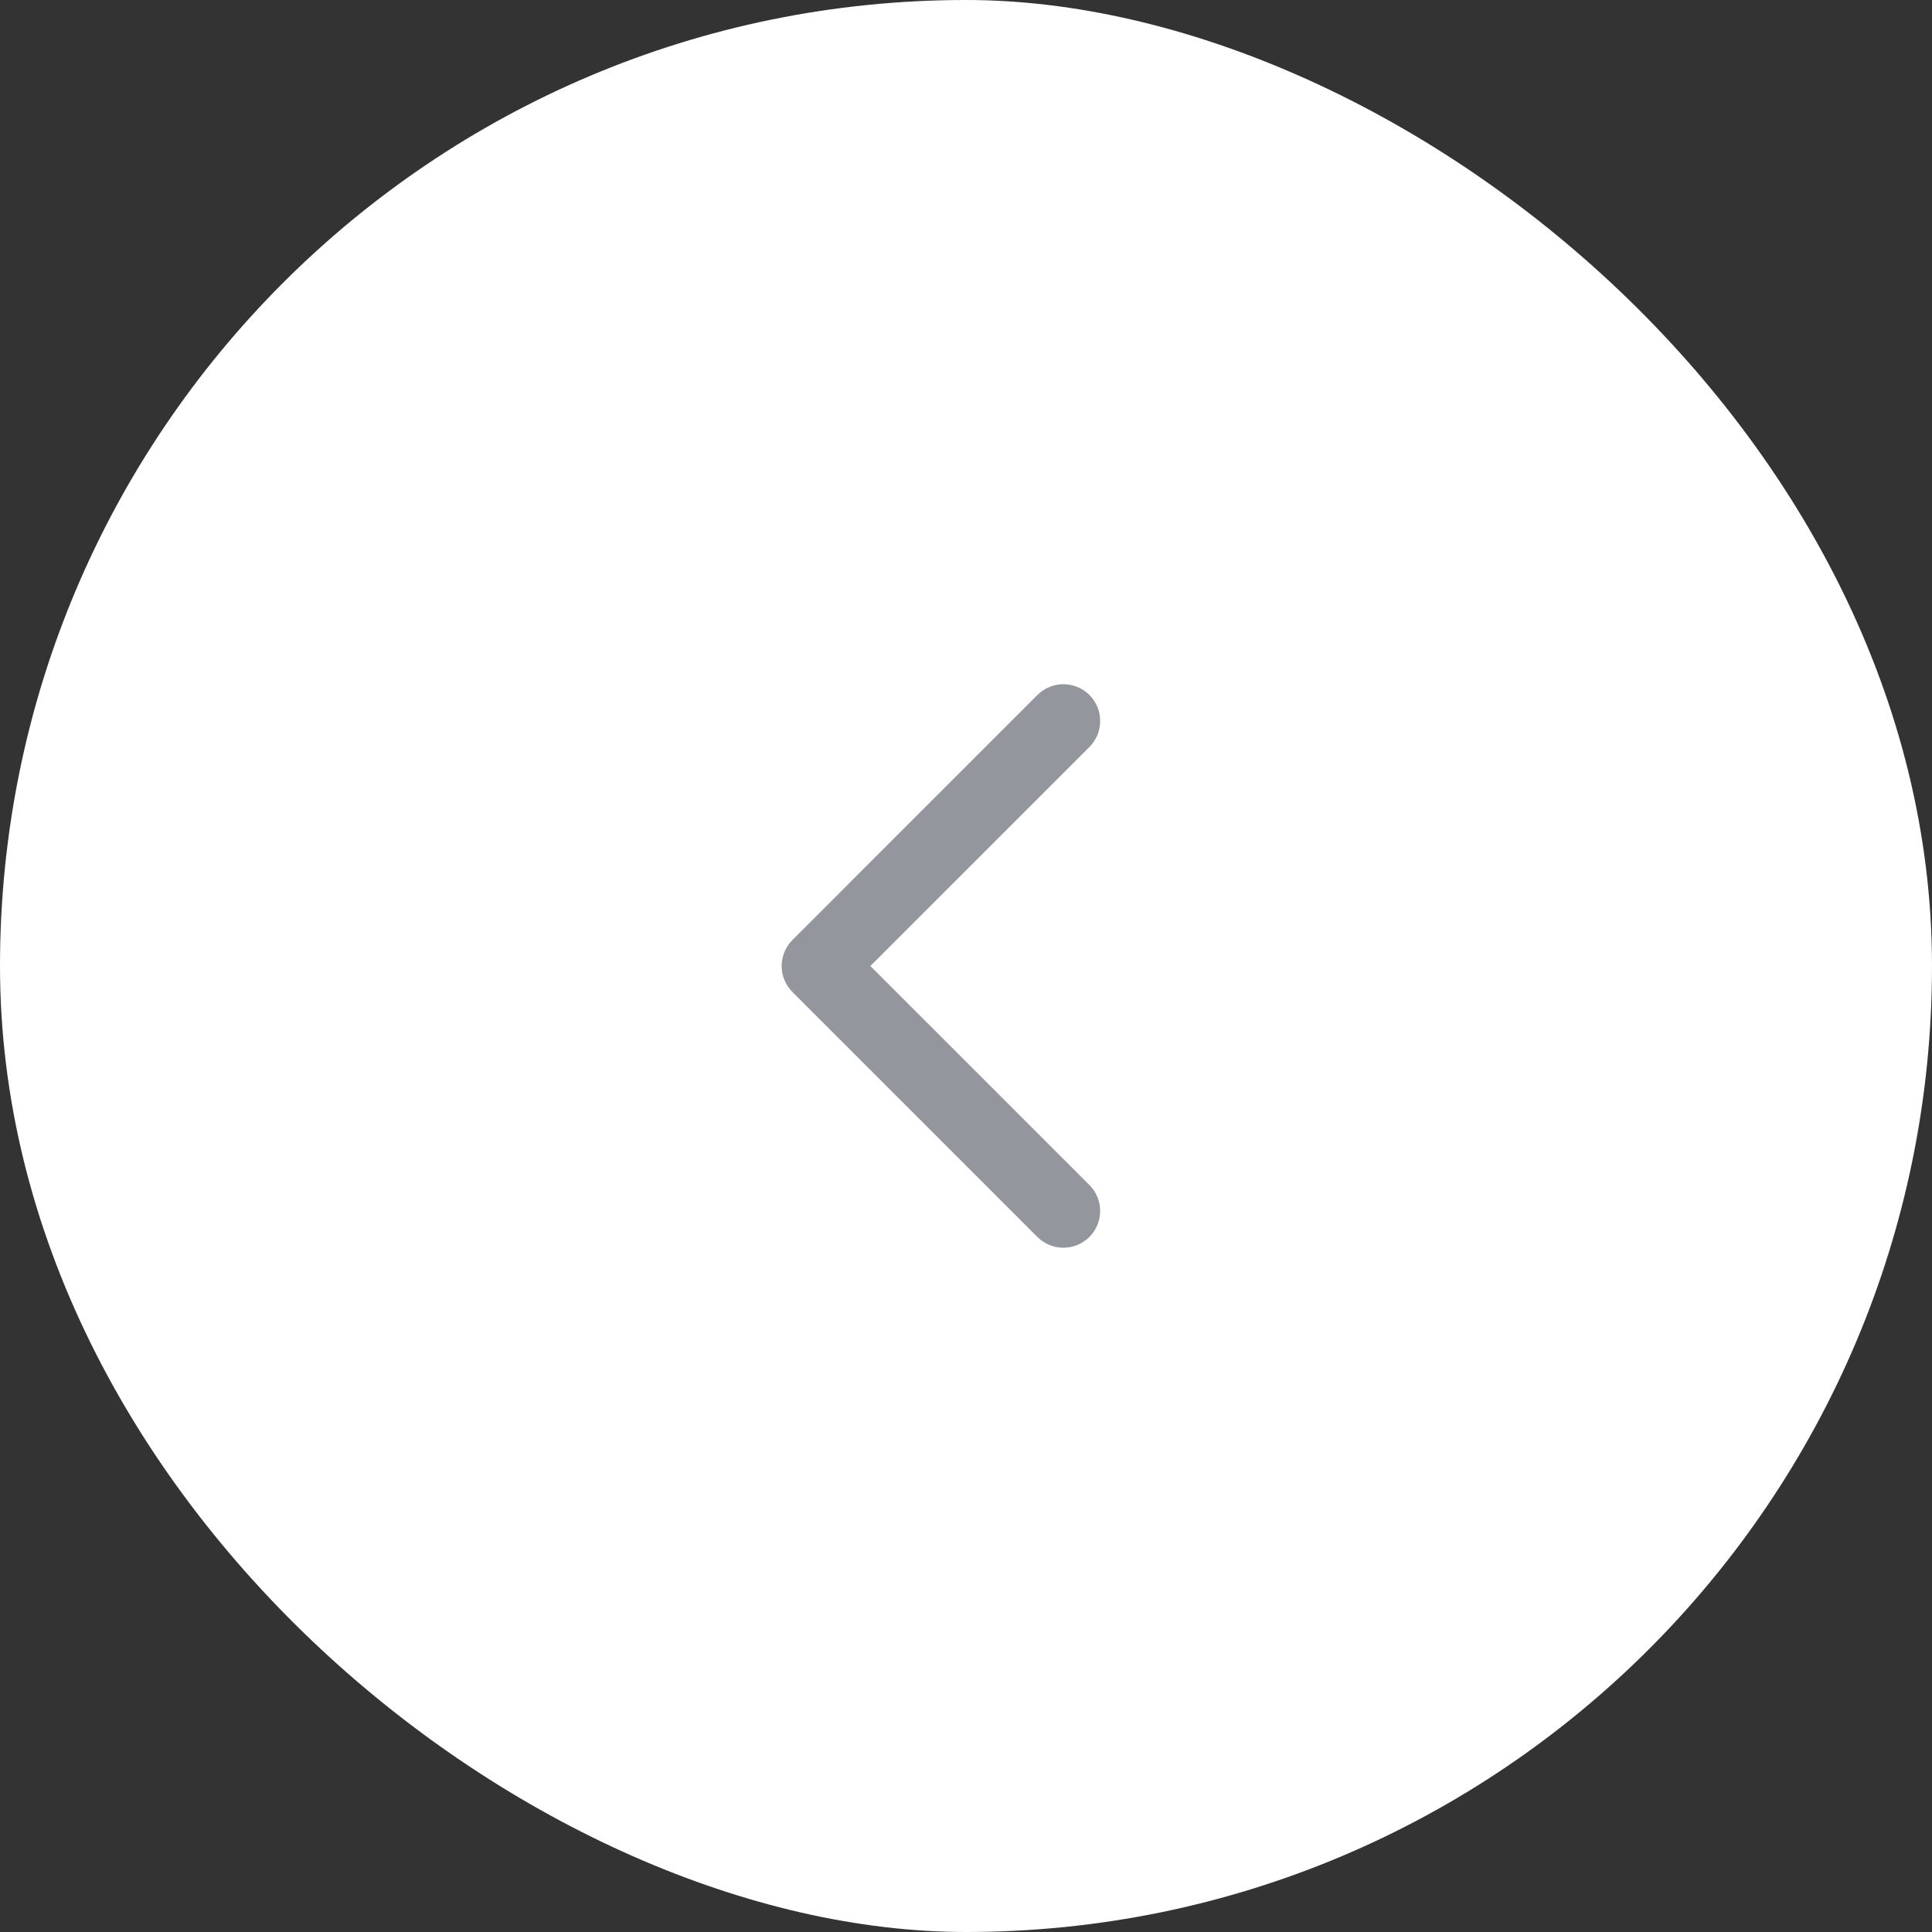 <svg width="40" height="40" viewBox="0 0 40 40" fill="none" xmlns="http://www.w3.org/2000/svg">
<rect x="0" y="0" width="40" height="40" fill="#333333" stroke="none"/>
<rect width="40" height="40" rx="20" transform="matrix(4.37114e-08 -1 -1 -4.37114e-08 40 40)" fill="white"/>
<path fill-rule="evenodd" clip-rule="evenodd" d="M22.555 25.61C22.852 25.313 22.852 24.831 22.555 24.534L18.02 20L22.555 15.466C22.852 15.168 22.852 14.687 22.555 14.389C22.257 14.092 21.776 14.092 21.478 14.389L16.406 19.462C16.109 19.759 16.109 20.241 16.406 20.538L21.478 25.61C21.776 25.907 22.257 25.907 22.555 25.61Z" fill="#94969E"/>
</svg>
